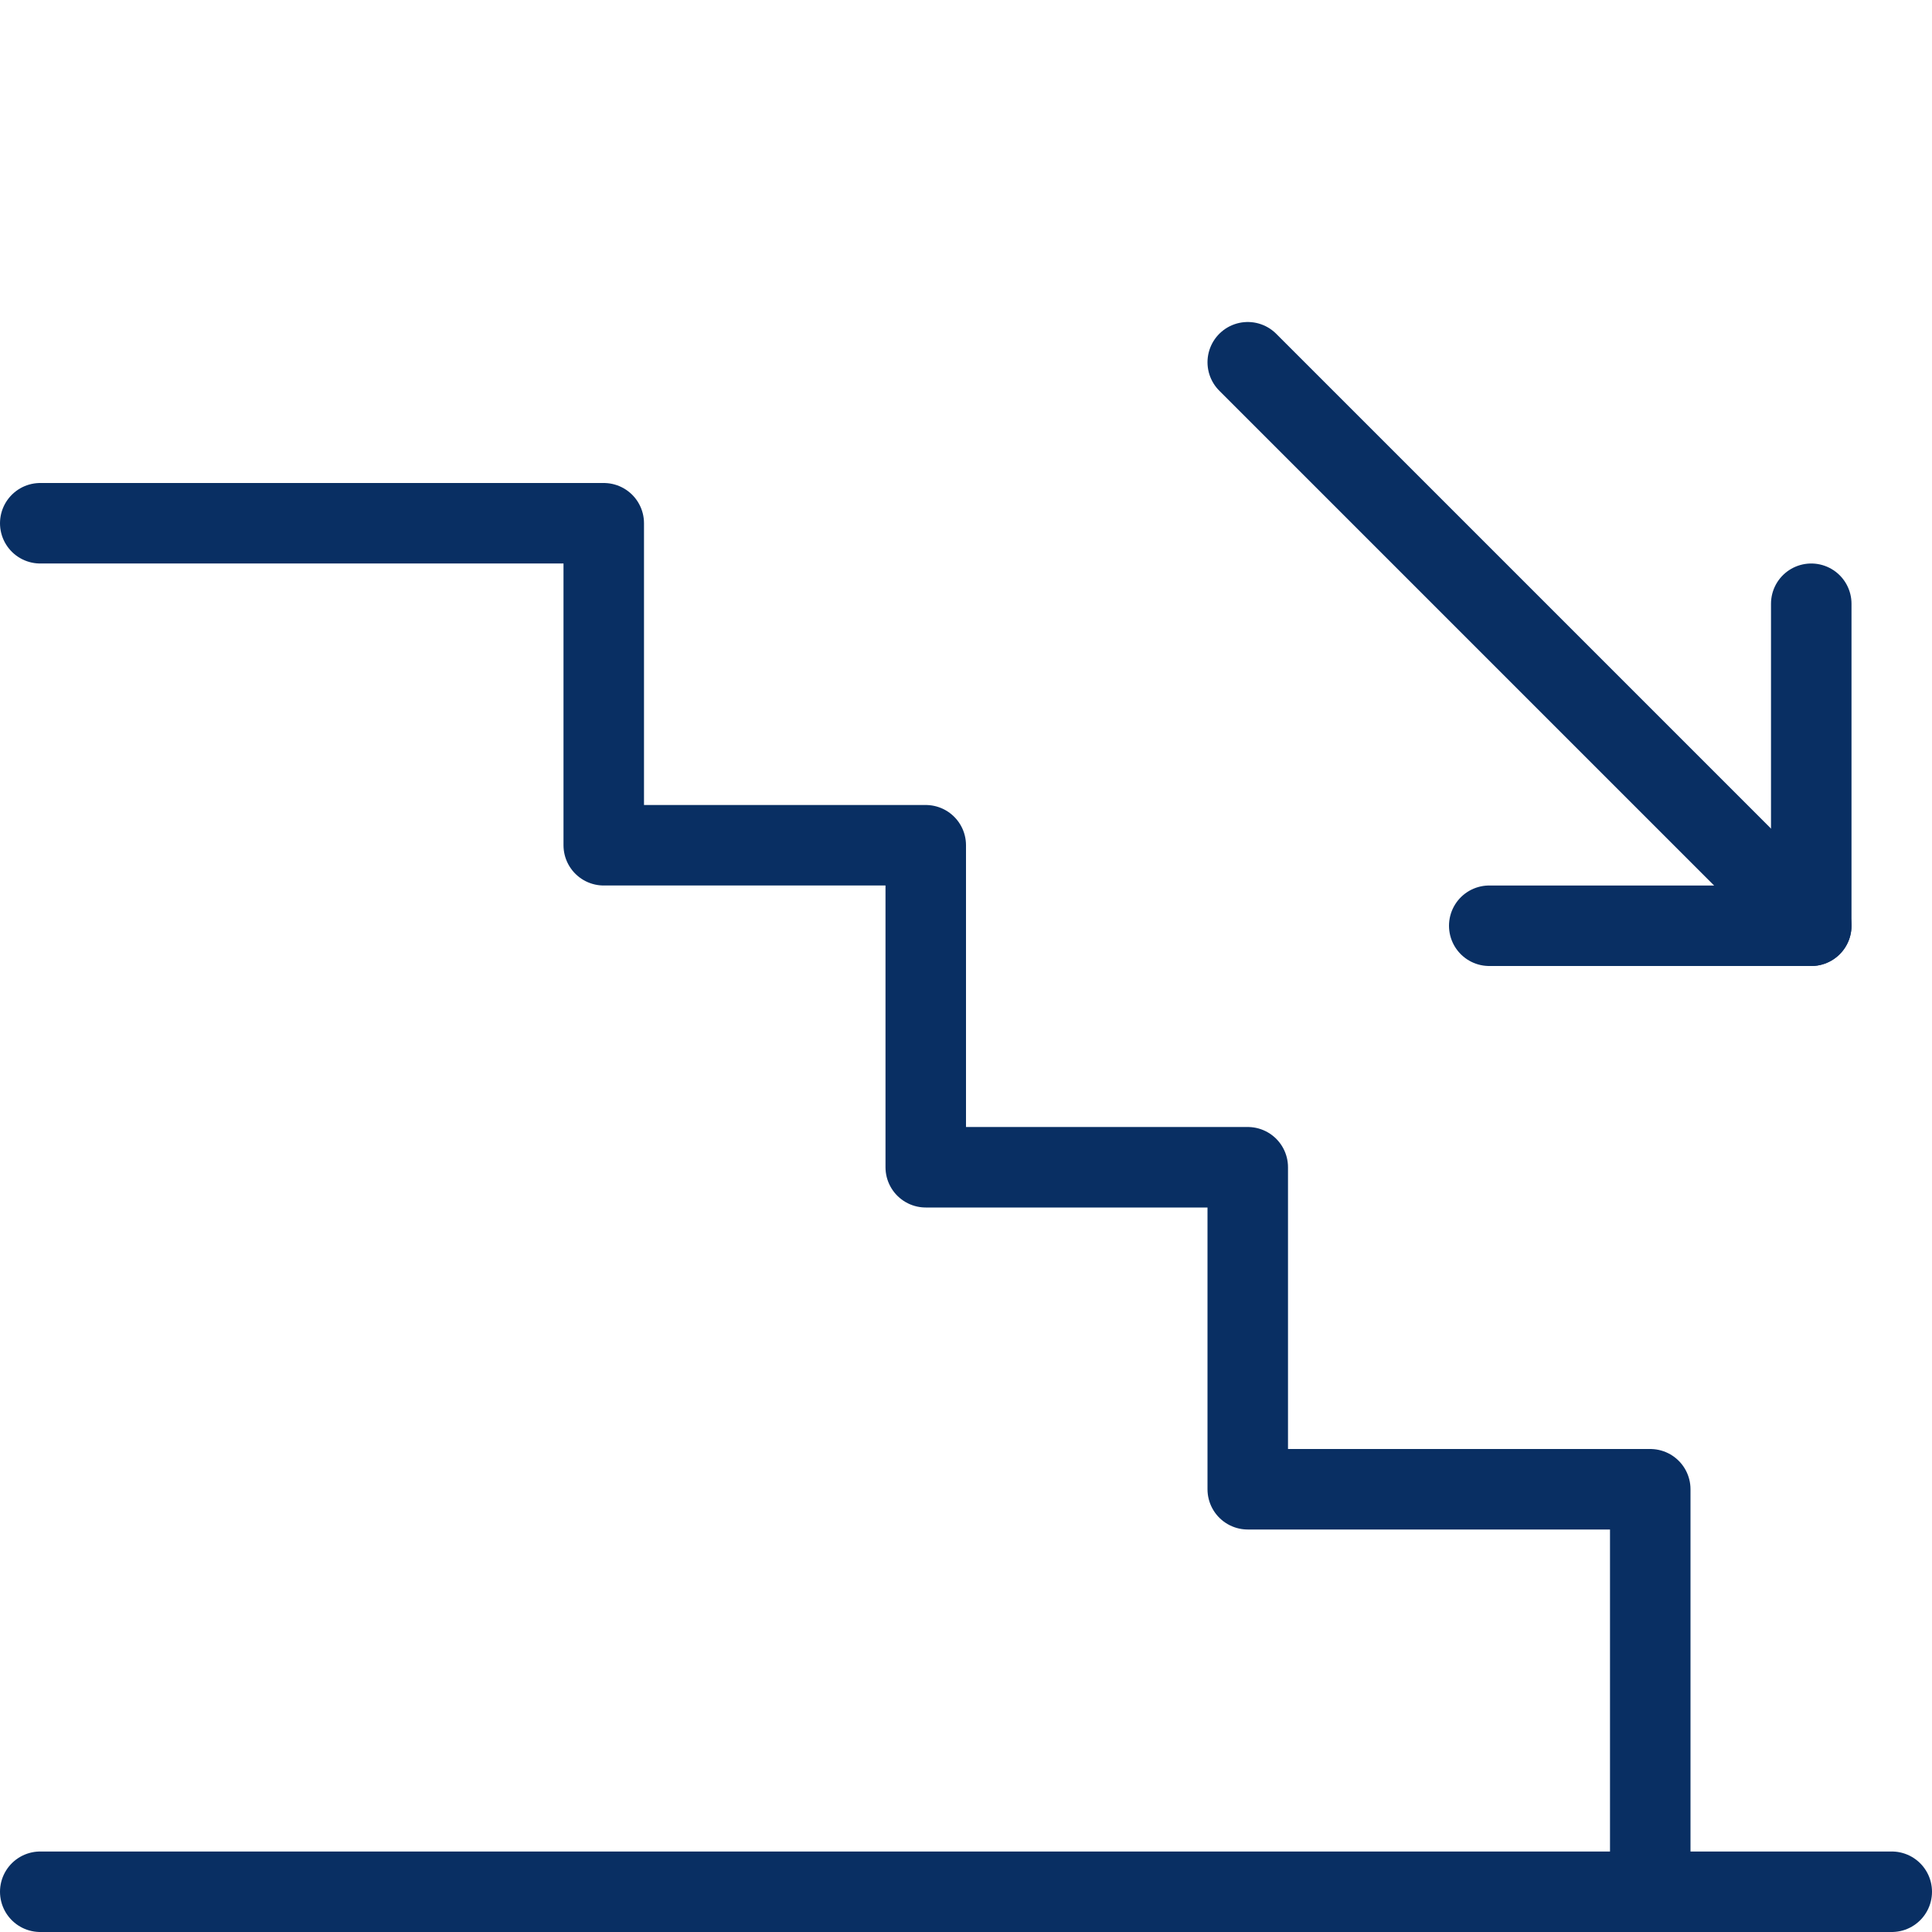 <svg xmlns="http://www.w3.org/2000/svg" fill="none" viewBox="0 0 24 24" id="Staircase-Down-2--Streamline-Cyber">
  <desc>
    Staircase Down 2 Streamline Icon: https://streamlinehq.com
  </desc>
  <path stroke="#092f63" stroke-linecap="round" stroke-linejoin="round" stroke-miterlimit="10" d="M18.5 11.5h4v-4" stroke-width="1"></path>
  <path stroke="#092f63" stroke-linecap="round" stroke-linejoin="round" stroke-miterlimit="10" d="m22.5 11.5 -7 -7" stroke-width="1"></path>
  <path stroke="#092f63" stroke-linecap="round" stroke-linejoin="round" stroke-miterlimit="10" d="M23.5 23.5H0.5" stroke-width="1"></path>
  <path stroke="#092f63" stroke-linecap="round" stroke-linejoin="round" stroke-miterlimit="10" d="M20.5 23.5v-5h-5v-4h-4v-4h-4v-4h-7" stroke-width="1"></path>
</svg>
